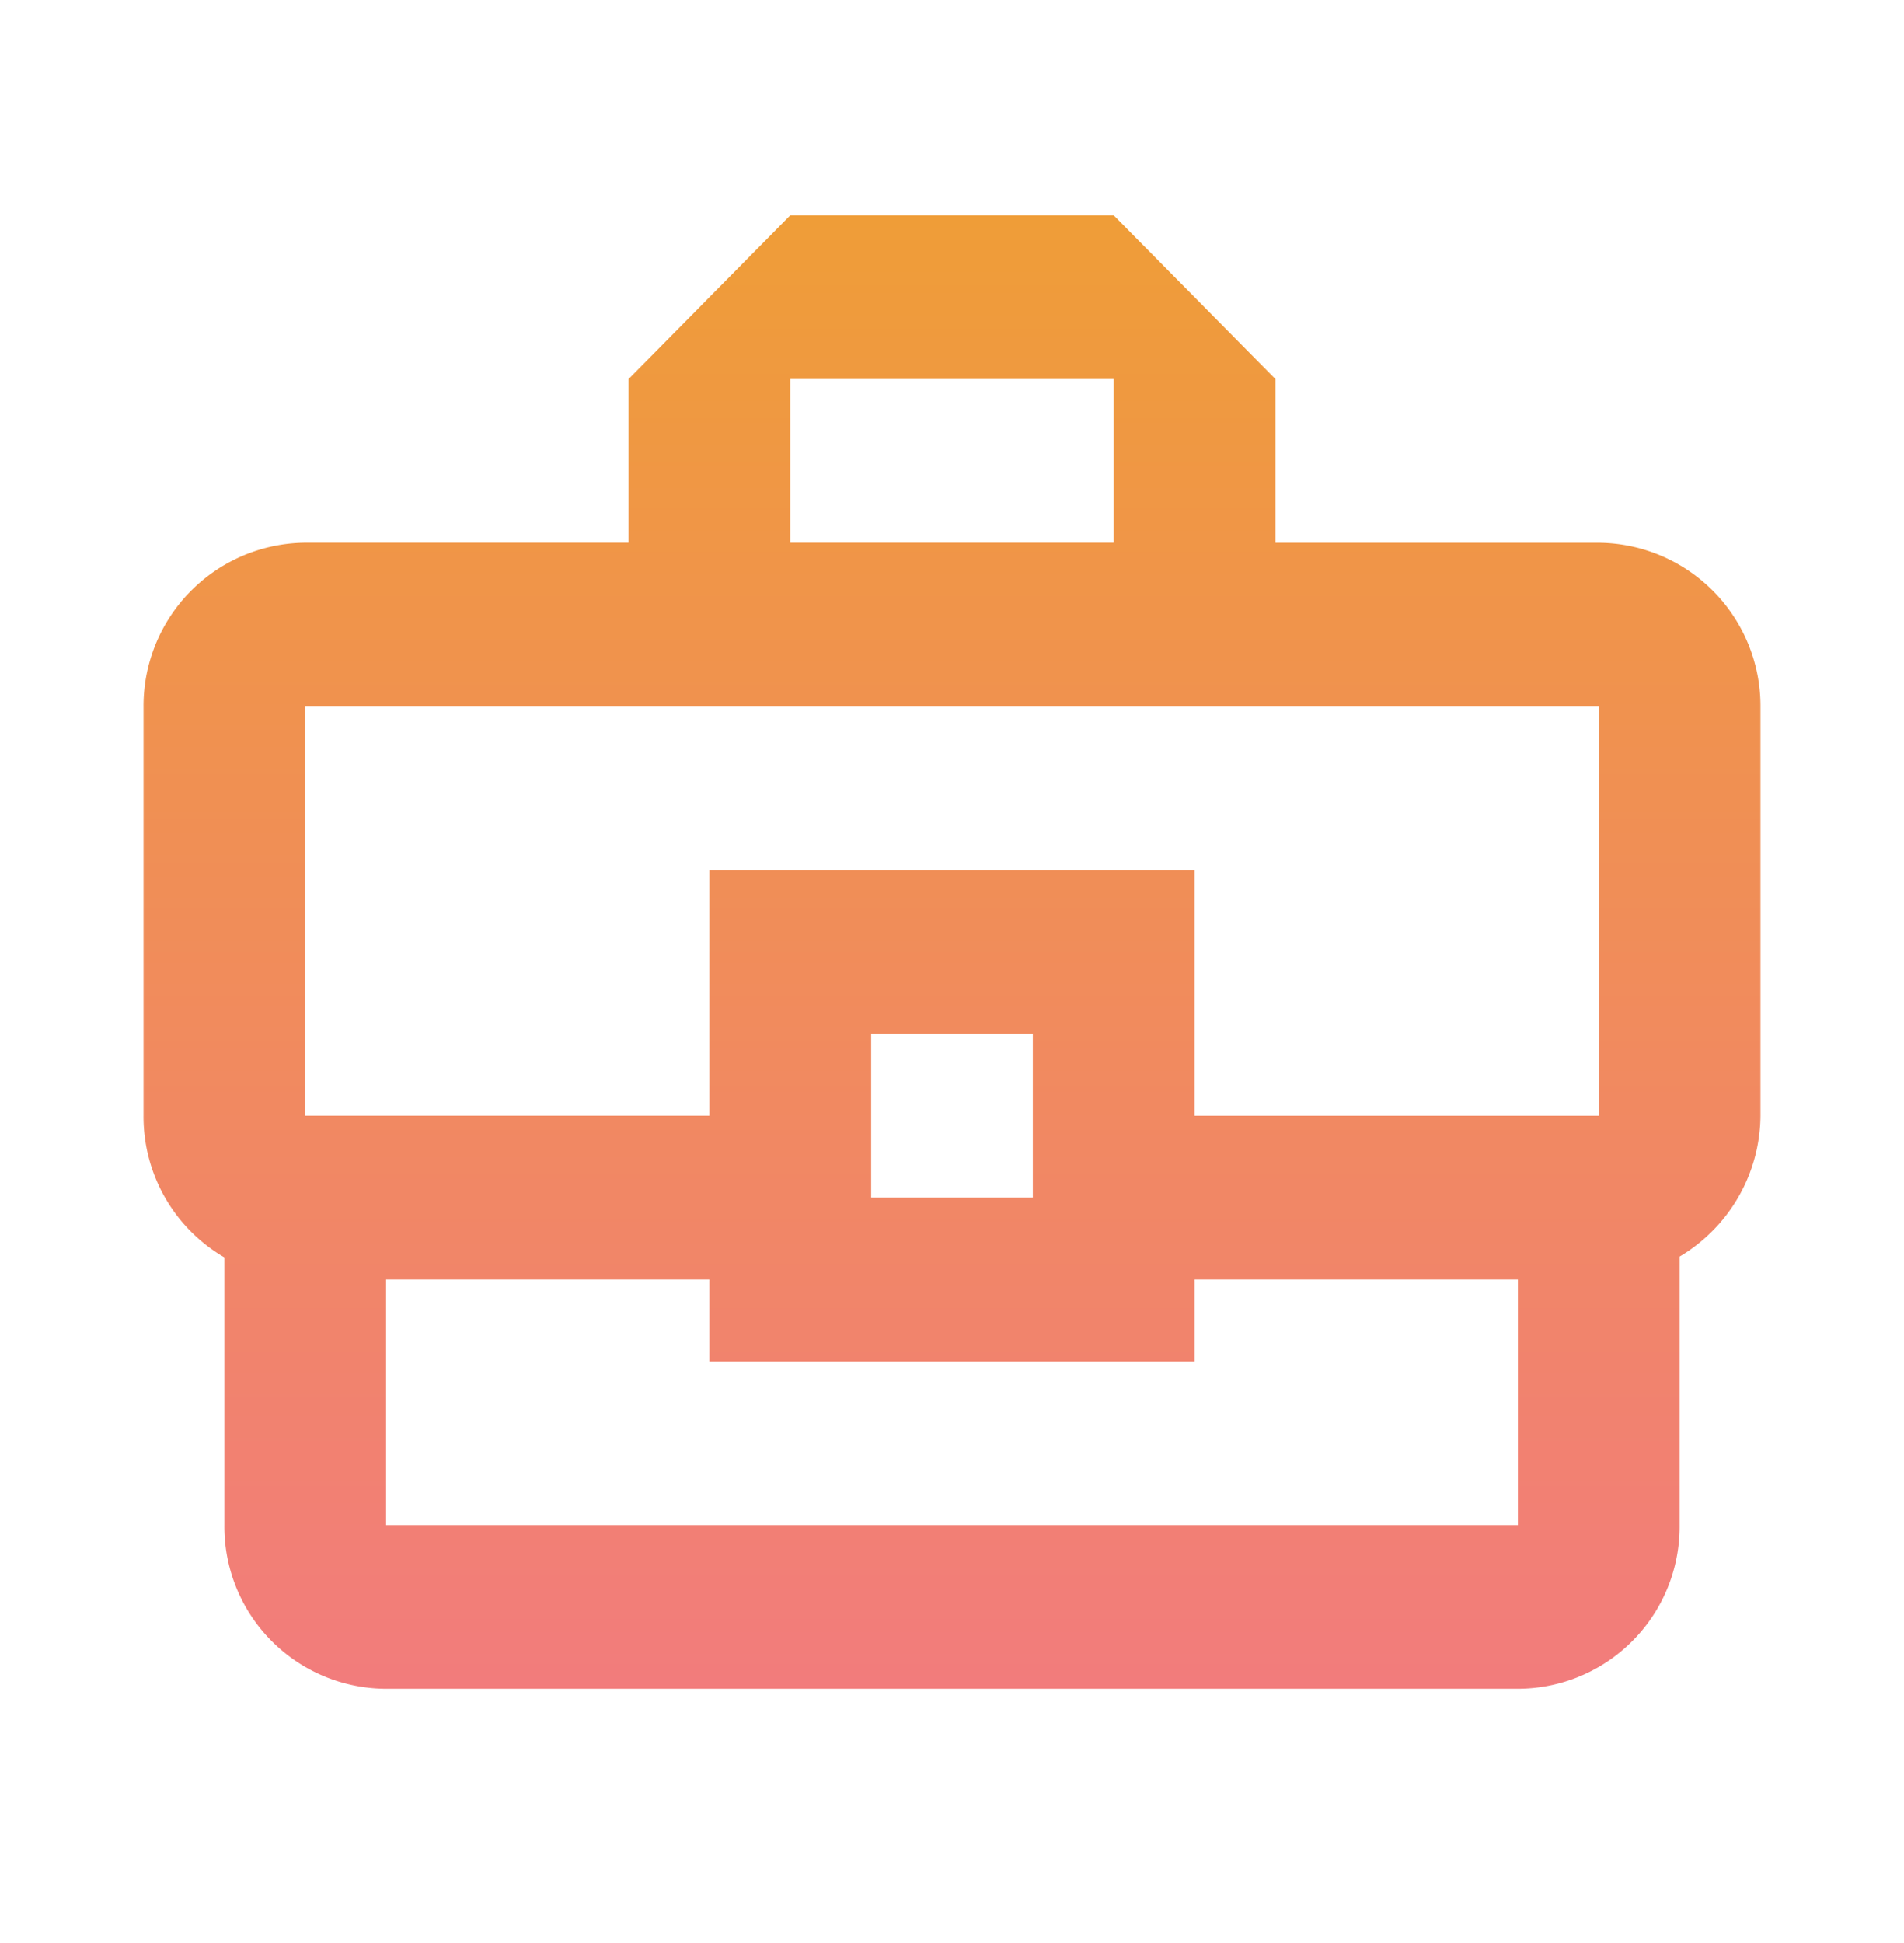 <svg id="service_support_full-package06" xmlns="http://www.w3.org/2000/svg" xmlns:xlink="http://www.w3.org/1999/xlink" width="44.106" height="45" viewBox="0 0 44.106 45">
  <defs>
    <linearGradient id="linear-gradient" x1="0.5" x2="0.5" y2="1" gradientUnits="objectBoundingBox">
      <stop offset="0" stop-color="#ef9d38"/>
      <stop offset="1" stop-color="#f27c7c"/>
    </linearGradient>
  </defs>
  <g id="グループ_17" data-name="グループ 17" transform="translate(0 -0.164)">
    <rect id="長方形_10" data-name="長方形 10" width="44" height="45" transform="translate(0 0.164)" fill="none"/>
  </g>
  <g id="business_center-24px" transform="translate(0 0)">
    <path id="パス_48" data-name="パス 48" d="M0,0H44.106V44.106H0Z" fill="none"/>
    <path id="パス_49" data-name="パス 49" d="M35.71,10.585H28.219V6.792L24.473,3H16.982L13.237,6.792v3.792H5.746A3.78,3.78,0,0,0,2,14.377v9.481a3.77,3.77,0,0,0,1.873,3.28v6.2a3.756,3.756,0,0,0,3.746,3.792H33.837a3.756,3.756,0,0,0,3.746-3.792V27.119a3.826,3.826,0,0,0,1.873-3.261V14.377A3.78,3.78,0,0,0,35.71,10.585ZM16.982,6.792h7.491v3.792H16.982ZM5.746,14.377H35.71v9.481H26.346V18.169H15.109v5.688H5.746ZM22.6,25.754H18.855V21.961H22.6Zm11.237,7.585H7.618V27.65h7.491v1.9H26.346v-1.9h7.491Z" transform="translate(1.325 1.987)" fill="url(#linear-gradient)"/>
  </g>
</svg>
